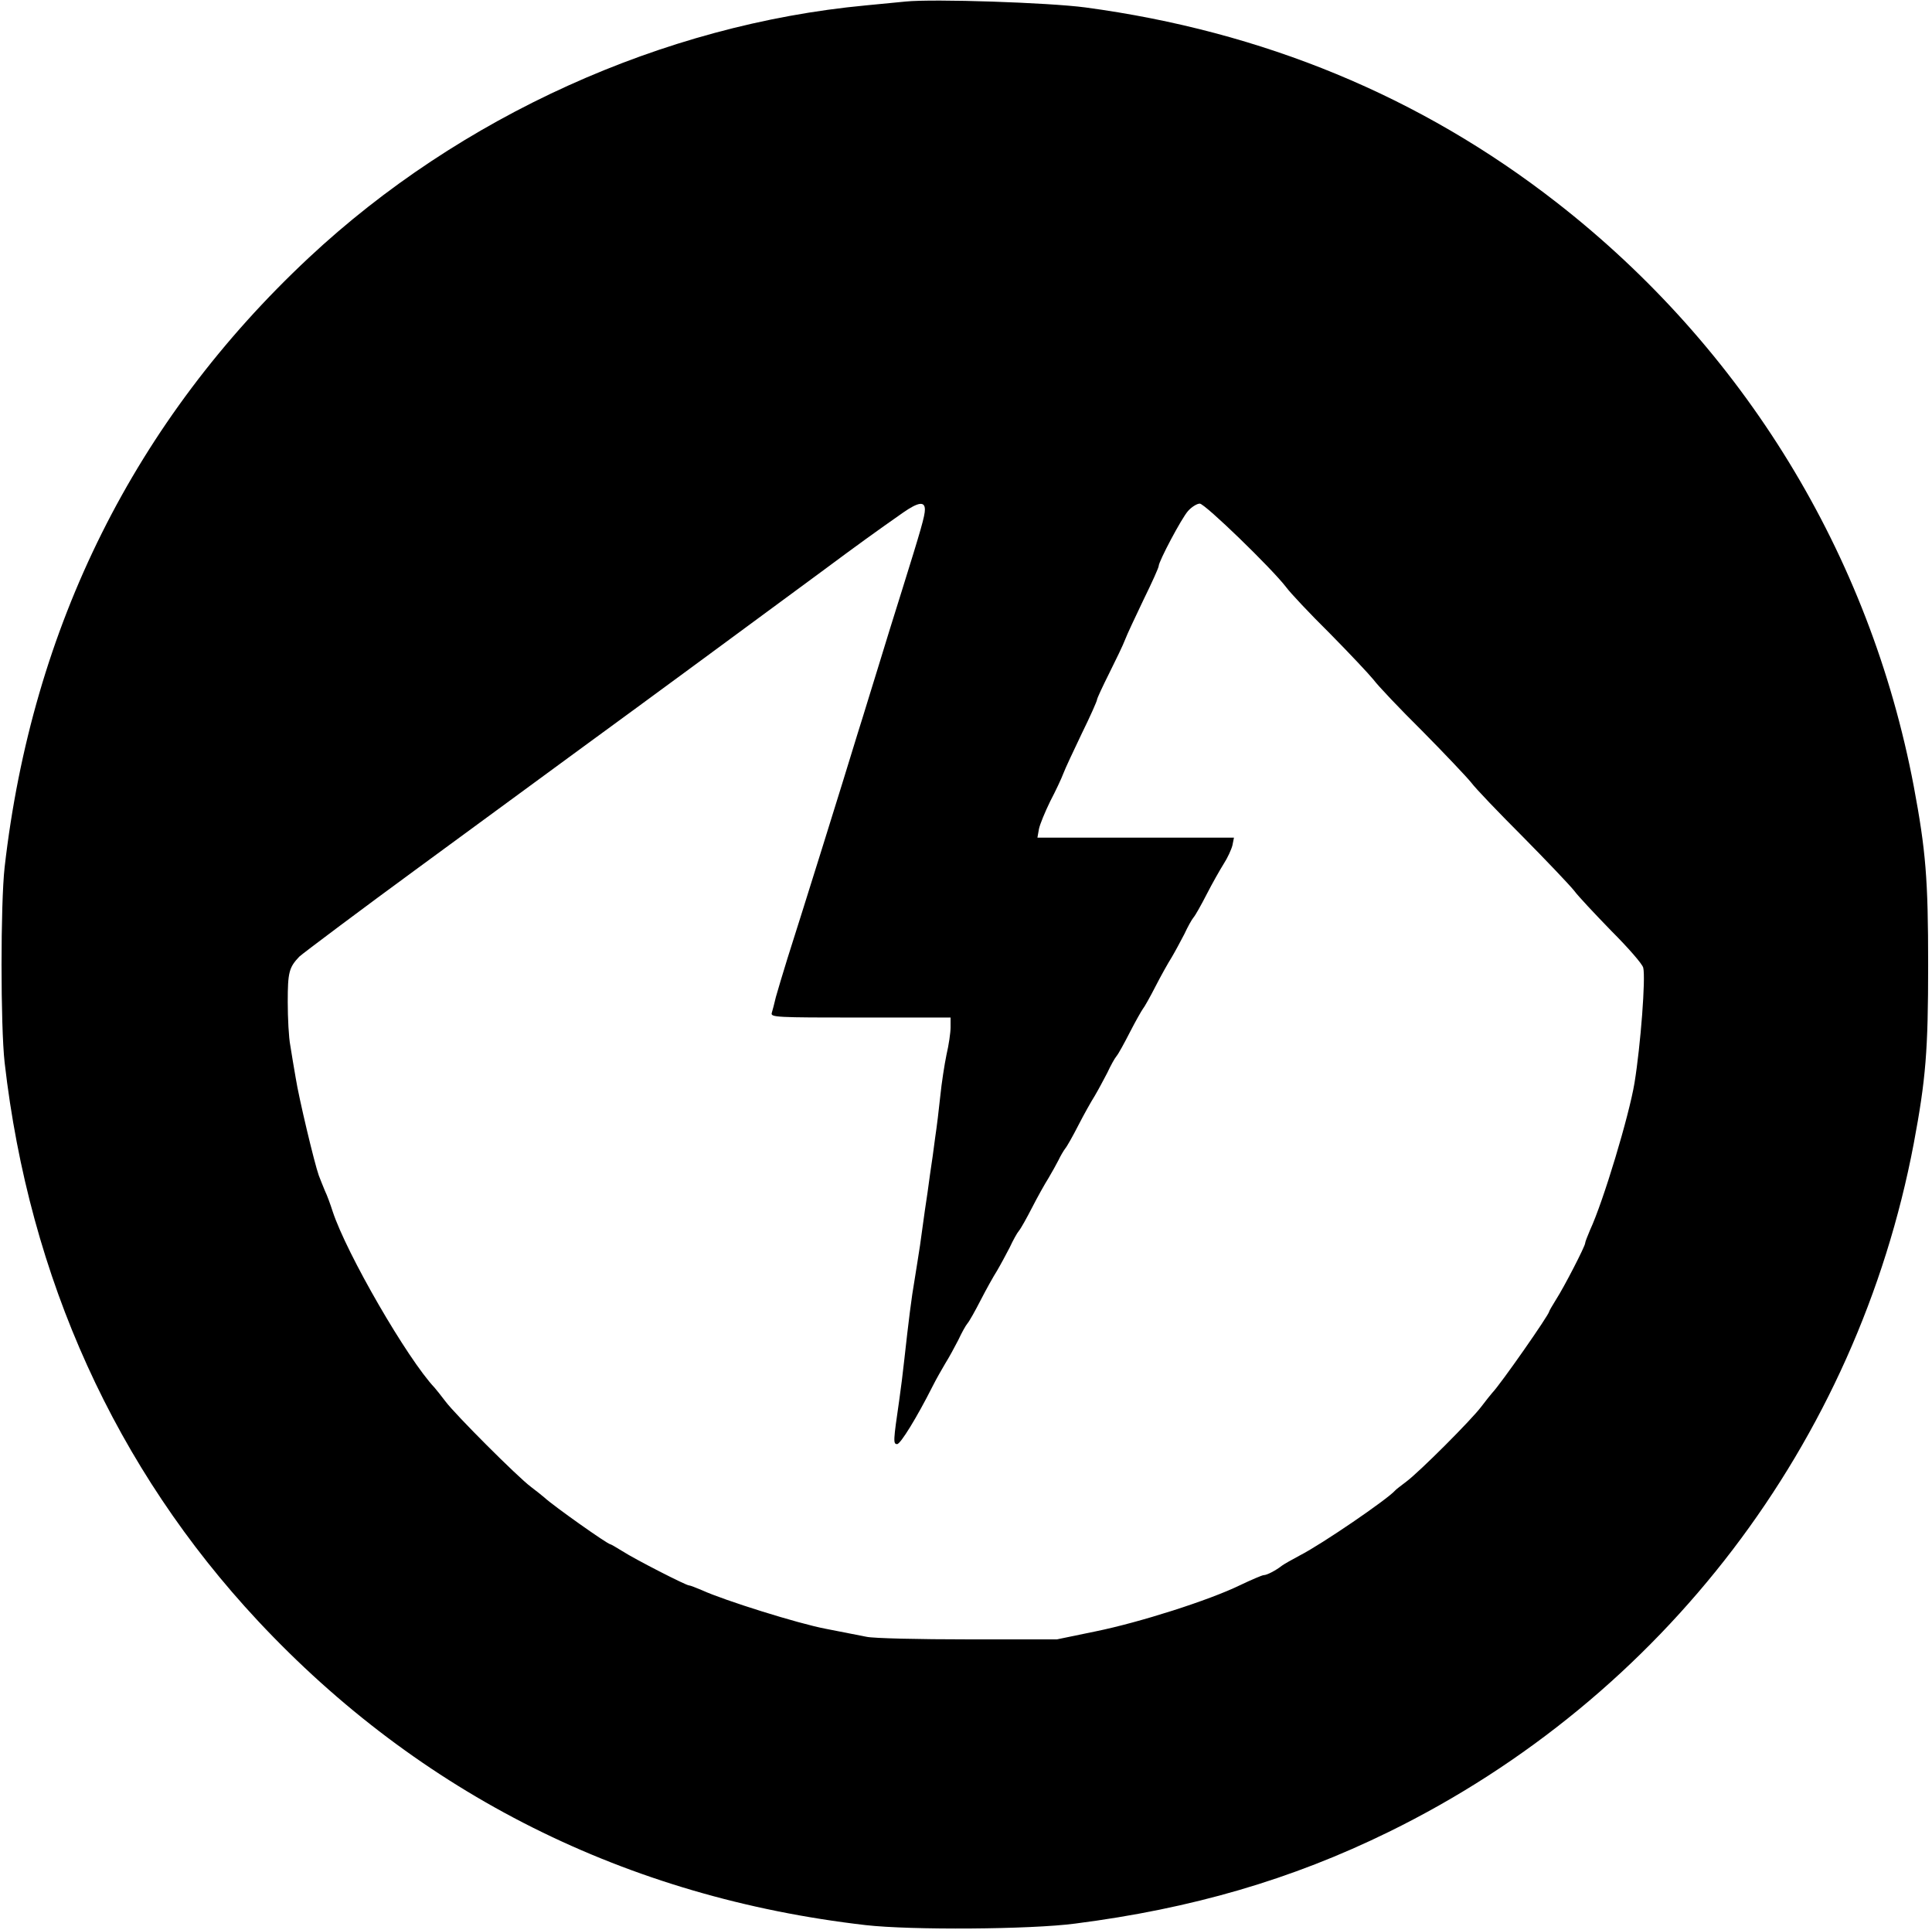 <?xml version="1.0" standalone="no"?>
<!DOCTYPE svg PUBLIC "-//W3C//DTD SVG 20010904//EN"
 "http://www.w3.org/TR/2001/REC-SVG-20010904/DTD/svg10.dtd">
<svg version="1.0" xmlns="http://www.w3.org/2000/svg"
 width="752pt" height="751pt" viewBox="0 0 752 751"
 preserveAspectRatio="xMidYMid meet">

<g transform="translate(0,751) scale(0.1,-0.1)"
fill="#000000" stroke="none">
<path d="M3525 7504 c-22 -2 -92 -9 -155 -15 -789 -74 -1580 -432 -2168 -982
-677 -633 -1077 -1435 -1184 -2372 -16 -143 -16 -617 0 -760 96 -840 433
-1581 986 -2173 630 -674 1435 -1077 2366 -1184 176 -20 641 -17 815 6 453 58
842 171 1221 357 1067 523 1822 1514 2043 2679 47 251 56 361 56 695 0 334 -9
444 -56 695 -171 902 -662 1705 -1390 2272 -530 413 -1143 666 -1834 759 -143
19 -591 34 -700 23z m75 -1977 c0 -25 -15 -77 -90 -317 -27 -85 -67 -215 -89
-287 -23 -73 -59 -193 -82 -265 -58 -191 -220 -709 -274 -878 -18 -58 -38
-125 -45 -150 -6 -25 -13 -53 -16 -62 -5 -17 16 -18 345 -18 l351 0 0 -38 c0
-20 -7 -69 -16 -107 -8 -39 -19 -110 -24 -160 -5 -49 -14 -123 -20 -162 -5
-40 -14 -105 -20 -143 -5 -39 -14 -102 -20 -140 -5 -38 -14 -100 -19 -137 -6
-38 -15 -97 -21 -133 -12 -68 -24 -165 -40 -310 -5 -47 -14 -119 -20 -160 -23
-158 -24 -170 -8 -170 13 0 77 104 138 225 14 28 37 68 50 90 14 22 36 63 50
90 13 28 29 57 36 65 7 8 30 49 51 90 21 41 50 93 64 115 13 22 35 63 49 90
13 28 29 57 36 65 7 8 30 49 51 90 21 41 50 93 64 115 13 22 31 54 39 70 8 17
20 37 26 45 7 8 30 49 51 90 21 41 50 93 64 115 13 22 35 63 49 90 13 28 29
57 36 65 7 8 30 50 52 93 22 43 45 83 50 90 6 7 28 46 49 87 21 41 50 93 64
115 13 22 35 63 49 90 13 28 29 57 36 65 7 8 30 49 51 90 21 41 51 94 66 118
15 23 30 56 34 72 l6 30 -383 0 -382 0 6 34 c4 19 24 67 44 108 21 40 44 89
51 108 7 19 40 89 72 156 33 67 59 126 59 131 0 5 22 52 48 104 26 52 54 110
61 129 7 19 40 89 72 156 33 67 59 125 59 131 0 18 89 186 114 214 14 16 35
29 46 29 20 0 280 -252 336 -325 16 -22 92 -103 170 -180 77 -78 153 -159 170
-180 16 -22 101 -112 190 -200 88 -89 173 -179 190 -200 16 -22 106 -116 200
-210 93 -94 183 -189 200 -210 16 -22 82 -92 146 -158 65 -65 121 -129 124
-143 10 -39 -10 -302 -34 -449 -21 -127 -121 -460 -173 -572 -10 -24 -19 -46
-19 -51 0 -12 -82 -171 -113 -219 -15 -24 -27 -45 -27 -47 0 -12 -189 -283
-222 -317 -7 -8 -26 -32 -42 -53 -38 -51 -241 -254 -292 -292 -21 -16 -41 -31
-44 -35 -30 -34 -284 -208 -370 -252 -30 -16 -62 -34 -70 -40 -24 -19 -59 -37
-71 -37 -6 0 -48 -18 -92 -39 -121 -59 -391 -145 -563 -180 l-150 -31 -346 0
c-191 0 -368 4 -395 10 -26 5 -97 19 -158 31 -107 20 -397 111 -482 150 -24
10 -46 19 -51 19 -12 0 -211 102 -259 133 -24 15 -45 27 -47 27 -11 0 -224
151 -257 182 -8 7 -32 26 -53 42 -51 38 -294 281 -332 332 -16 21 -35 45 -42
53 -106 112 -343 522 -397 686 -9 28 -22 64 -30 80 -7 17 -18 44 -24 60 -17
47 -78 303 -90 380 -7 39 -16 95 -21 126 -6 30 -10 107 -10 170 0 115 5 134
45 176 14 13 250 190 466 348 83 61 218 160 300 220 83 61 218 160 300 220
322 235 684 502 969 712 140 104 208 153 315 228 59 41 85 45 85 12z"/>
</g>
</svg>

